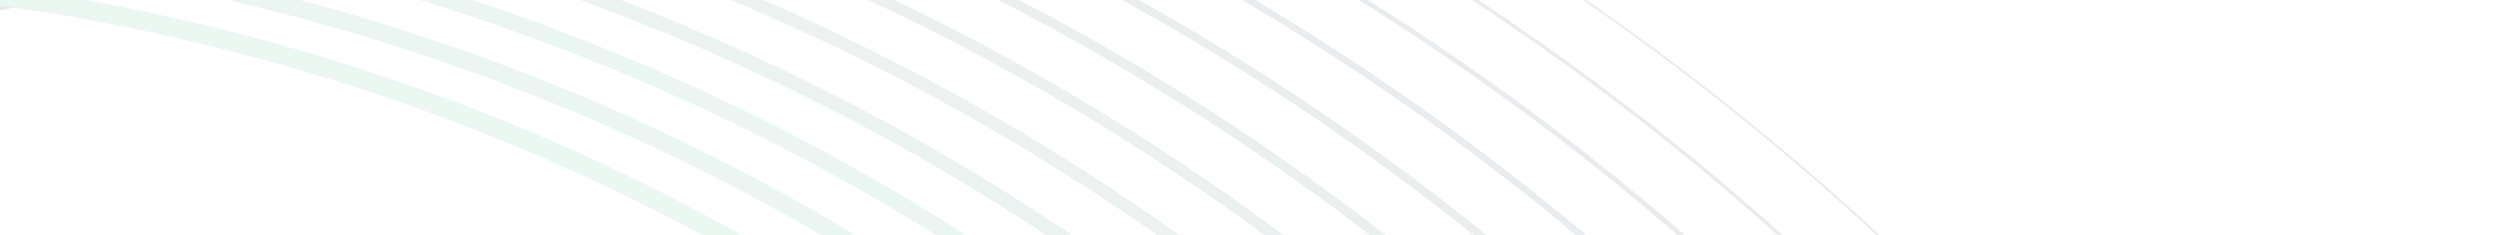 <svg width="659" height="62" viewBox="0 0 659 62" fill="none" xmlns="http://www.w3.org/2000/svg">
<g opacity="0.1" clip-path="url(#clip0_177_897)">
<path d="M-624.971 347.428C-524.472 93.5 -246.784 -40.276 9.5 0.338" stroke="#38B87A" stroke-width="5.017" stroke-miterlimit="10"/>
<path d="M-606.915 347.428C-505.958 95.246 -235.681 -34.265 9.5 0.338" stroke="#35A576" stroke-width="4.666" stroke-miterlimit="10"/>
<path d="M-588.859 347.428C-487.415 96.963 -224.607 -28.255 9.47 0.338" stroke="#329674" stroke-width="4.265" stroke-miterlimit="10"/>
<path d="M-570.802 347.428C-468.901 98.709 -213.504 -22.244 9.47 0.338" stroke="#308870" stroke-width="3.913" stroke-miterlimit="10"/>
<path d="M-552.716 347.428C-450.328 100.426 -202.401 -16.234 9.5 0.338" stroke="#2E7B6C" stroke-width="3.562" stroke-miterlimit="10"/>
<path d="M-534.659 347.428C-431.814 102.172 -191.298 -10.223 9.5 0.338" stroke="#2C6E68" stroke-width="3.211" stroke-miterlimit="10"/>
<path d="M-516.604 347.428C-413.301 103.918 -180.196 -4.213 9.47 0.338" stroke="#296264" stroke-width="2.81" stroke-miterlimit="10"/>
<path d="M-498.518 347.428C-394.728 105.635 -169.092 1.797 9.5 0.338" stroke="#27565F" stroke-width="2.458" stroke-miterlimit="10"/>
<path d="M-480.461 347.428C-376.213 107.381 -157.989 7.808 9.5 0.338" stroke="#244B5A" stroke-width="2.107" stroke-miterlimit="10"/>
<path d="M-462.405 347.428C-357.671 109.127 -146.887 13.818 9.47 0.338" stroke="#224056" stroke-width="1.756" stroke-miterlimit="10"/>
<path d="M-444.349 347.428C-339.157 110.844 -135.812 19.829 9.47 0.338" stroke="#203451" stroke-width="1.355" stroke-miterlimit="10"/>
<path d="M-426.262 347.428C-320.584 112.59 -124.68 25.839 9.5 0.338" stroke="#1E294C" stroke-width="1.003" stroke-miterlimit="10"/>
<path d="M-624.971 347.428C-455.566 -80.66 217.451 -167.239 442.543 347.428" stroke="#38B87A" stroke-width="5.017" stroke-miterlimit="10"/>
<path d="M-628.348 347.428C-450.385 -102.756 240.716 -174.538 464.206 347.428" stroke="#35A576" stroke-width="4.616" stroke-miterlimit="10"/>
<path d="M-631.696 347.428C-445.206 -124.852 264.01 -181.865 485.869 347.428" stroke="#329674" stroke-width="4.214" stroke-miterlimit="10"/>
<path d="M-635 347.785C-439.983 -146.59 287.318 -188.835 507.574 347.785" stroke="#308870" stroke-width="3.763" stroke-miterlimit="10"/>
<path d="M-638.391 347.428C-434.875 -169.043 310.54 -196.491 529.194 347.428" stroke="#2E7B6C" stroke-width="3.362" stroke-miterlimit="10"/>
<path d="M-641.74 347.428C-429.697 -191.138 333.832 -203.817 550.883 347.428" stroke="#2C6E68" stroke-width="2.96" stroke-miterlimit="10"/>
<path d="M-645.117 347.428C-424.517 -213.262 357.097 -211.145 572.546 347.428" stroke="#296264" stroke-width="2.559" stroke-miterlimit="10"/>
<path d="M-648.463 347.428C-419.336 -235.358 380.363 -218.443 594.209 347.428" stroke="#27565F" stroke-width="2.157" stroke-miterlimit="10"/>
<path d="M-651.813 347.428C-414.159 -257.454 403.626 -225.77 615.87 347.428" stroke="#244B5A" stroke-width="1.756" stroke-miterlimit="10"/>
<path d="M-655.161 347.428C-409.007 -279.549 426.92 -233.097 637.532 347.428" stroke="#224056" stroke-width="1.304" stroke-miterlimit="10"/>
<path d="M-658.508 347.428C-403.827 -301.645 450.185 -240.395 659.195 347.428" stroke="#203451" stroke-width="0.903" stroke-miterlimit="10"/>
<path d="M-661.857 347.429C-398.648 -323.739 473.449 -247.721 680.857 347.429" stroke="#1E294C" stroke-width="0.502" stroke-miterlimit="10"/>
</g>
<defs>
<clipPath id="clip0_177_897">
<rect width="1343" height="476" fill="white" transform="matrix(-1 0 0 -1 681 348)"/>
</clipPath>
</defs>
</svg>
